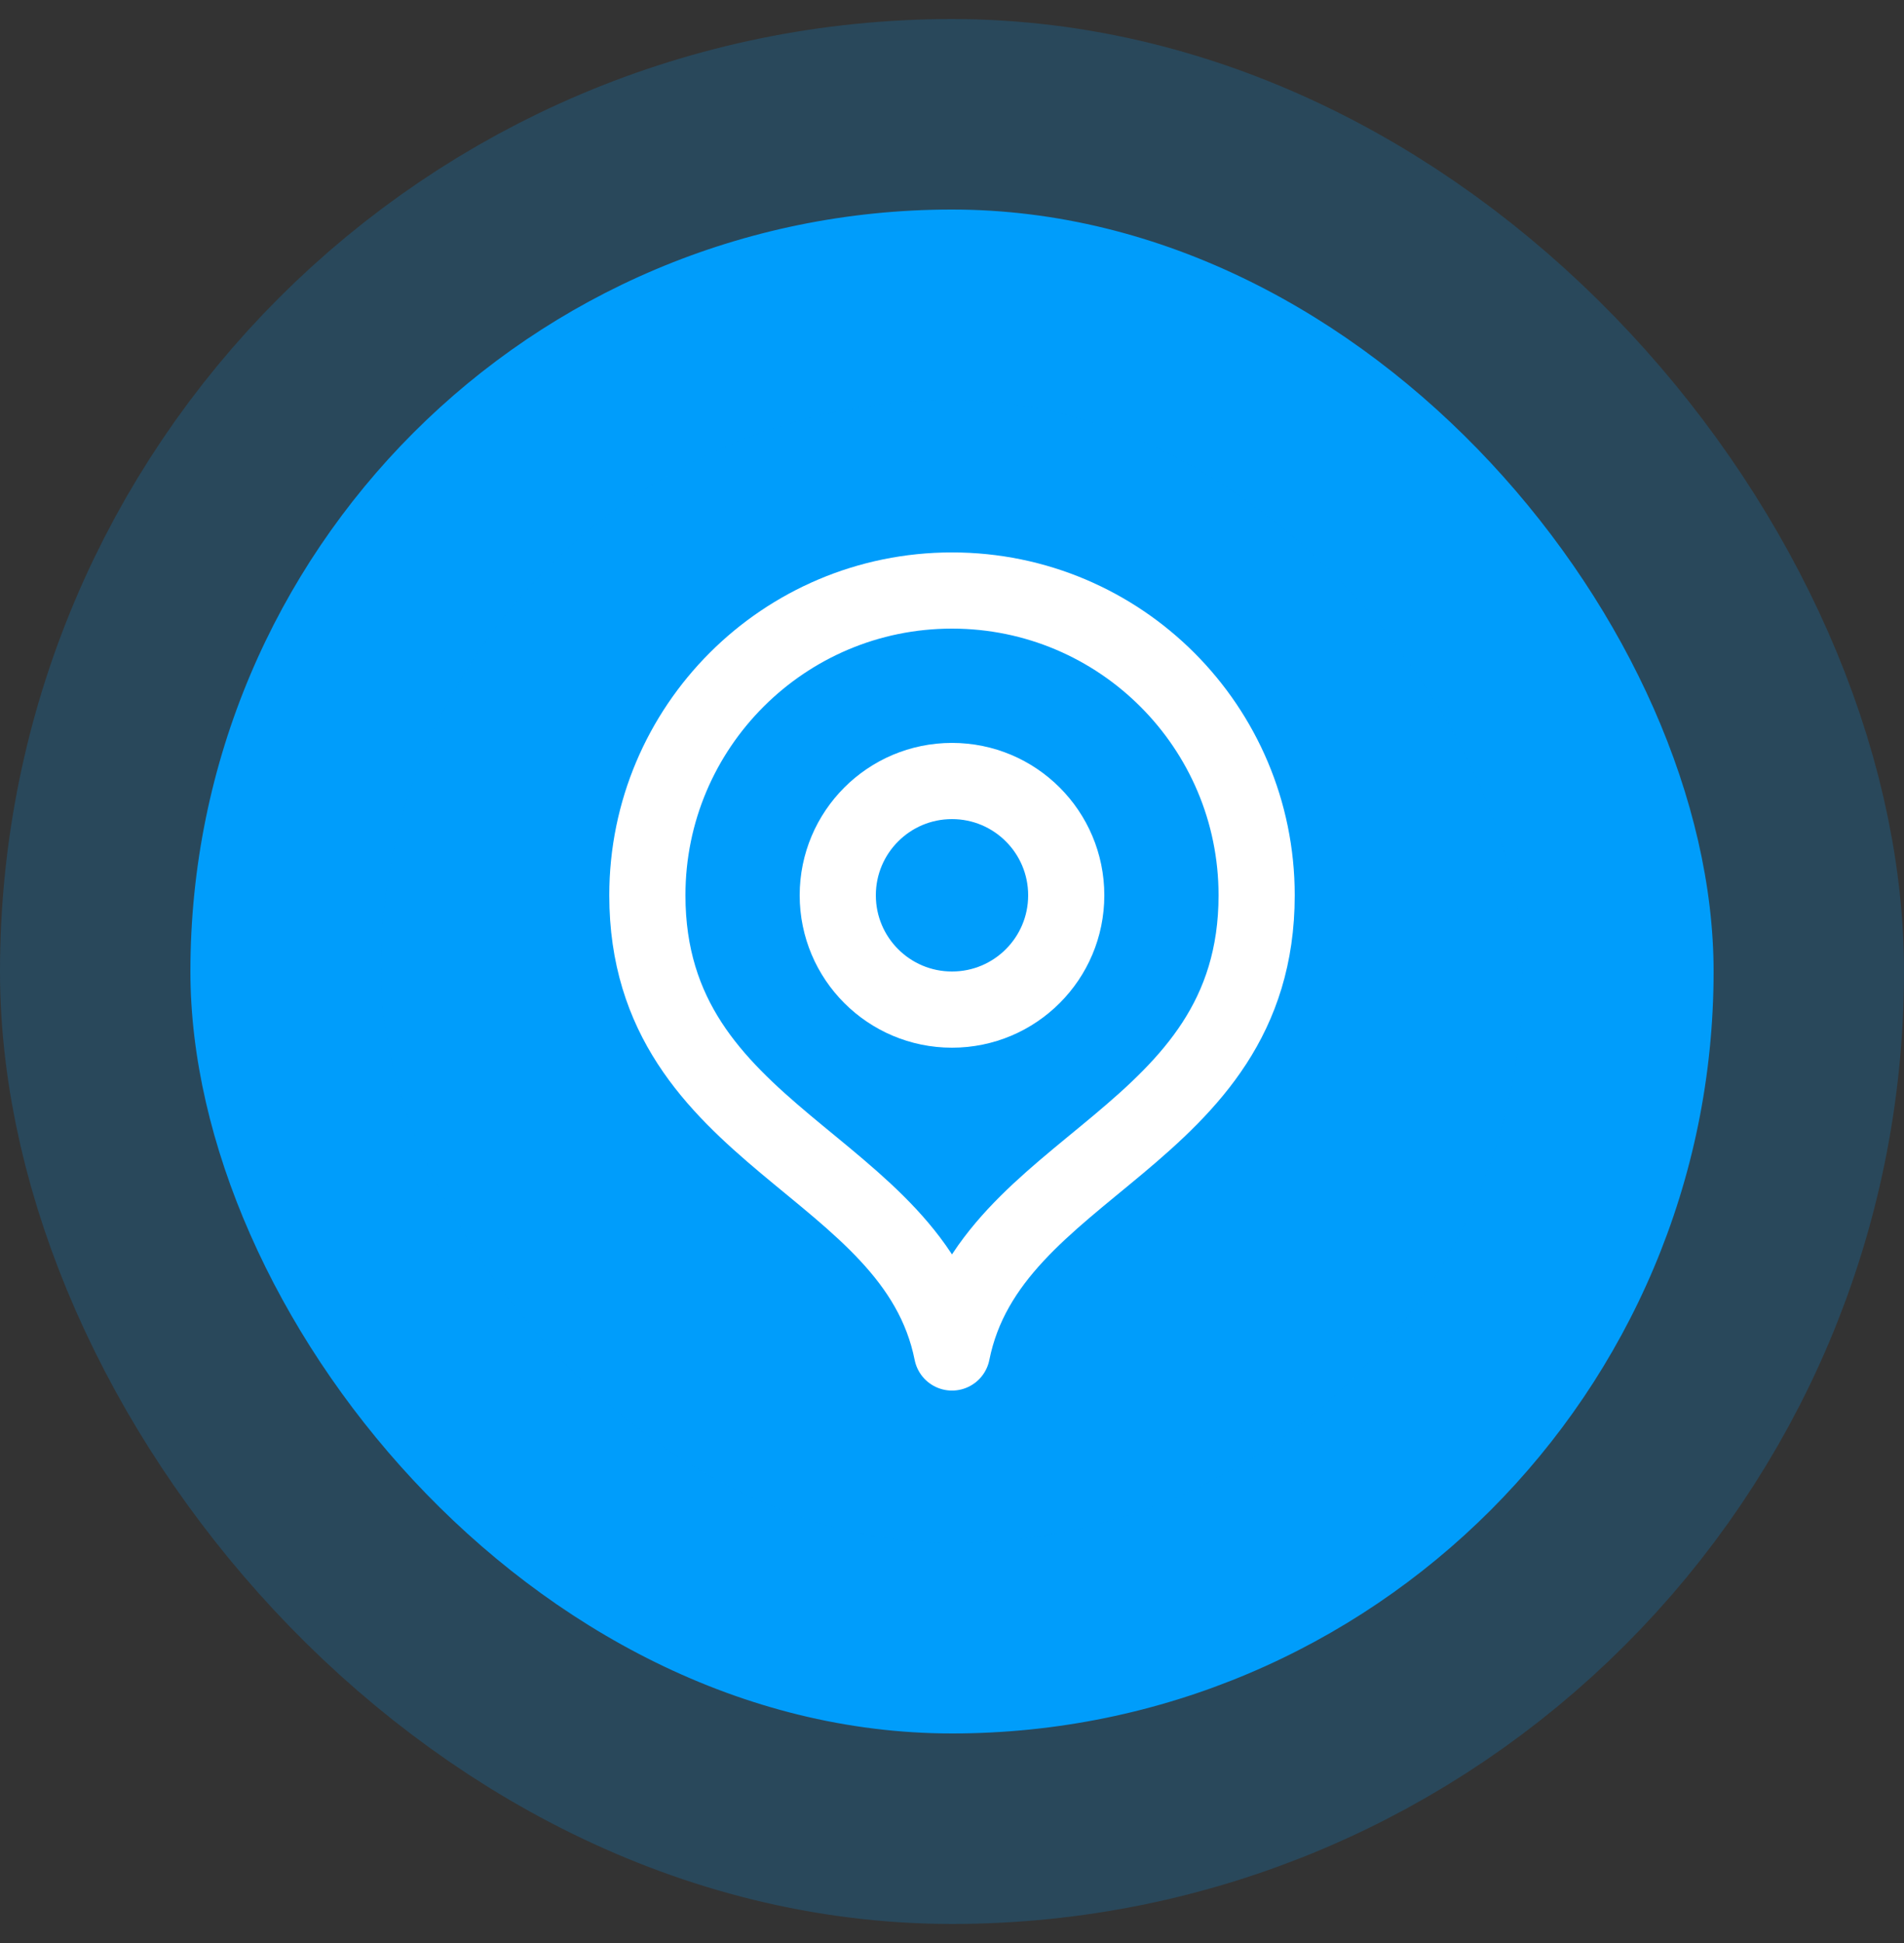 <svg width="50" height="51" viewBox="0 0 50 51" fill="none" xmlns="http://www.w3.org/2000/svg">
<rect x="0" y="0" width="50" height="51" fill="#333333" stroke="none"/>
<rect x="5" y="5.5" width="40" height="40" rx="20" fill="#009DFB"/>
<rect x="5" y="5.5" width="40" height="40" rx="20" stroke="#009DFB" stroke-opacity="0.2" stroke-width="10"/>
<path d="M25 35.5C26 30.5 33 29.918 33 23.5C33 19.082 29.418 15.5 25 15.5C20.582 15.5 17 19.082 17 23.5C17 29.918 24 30.5 25 35.5Z" stroke="white" stroke-width="2" stroke-linecap="round" stroke-linejoin="round"/>
<path d="M25 26.5C26.657 26.5 28 25.157 28 23.5C28 21.843 26.657 20.5 25 20.5C23.343 20.5 22 21.843 22 23.5C22 25.157 23.343 26.5 25 26.5Z" stroke="white" stroke-width="2" stroke-linecap="round" stroke-linejoin="round"/>
</svg>
